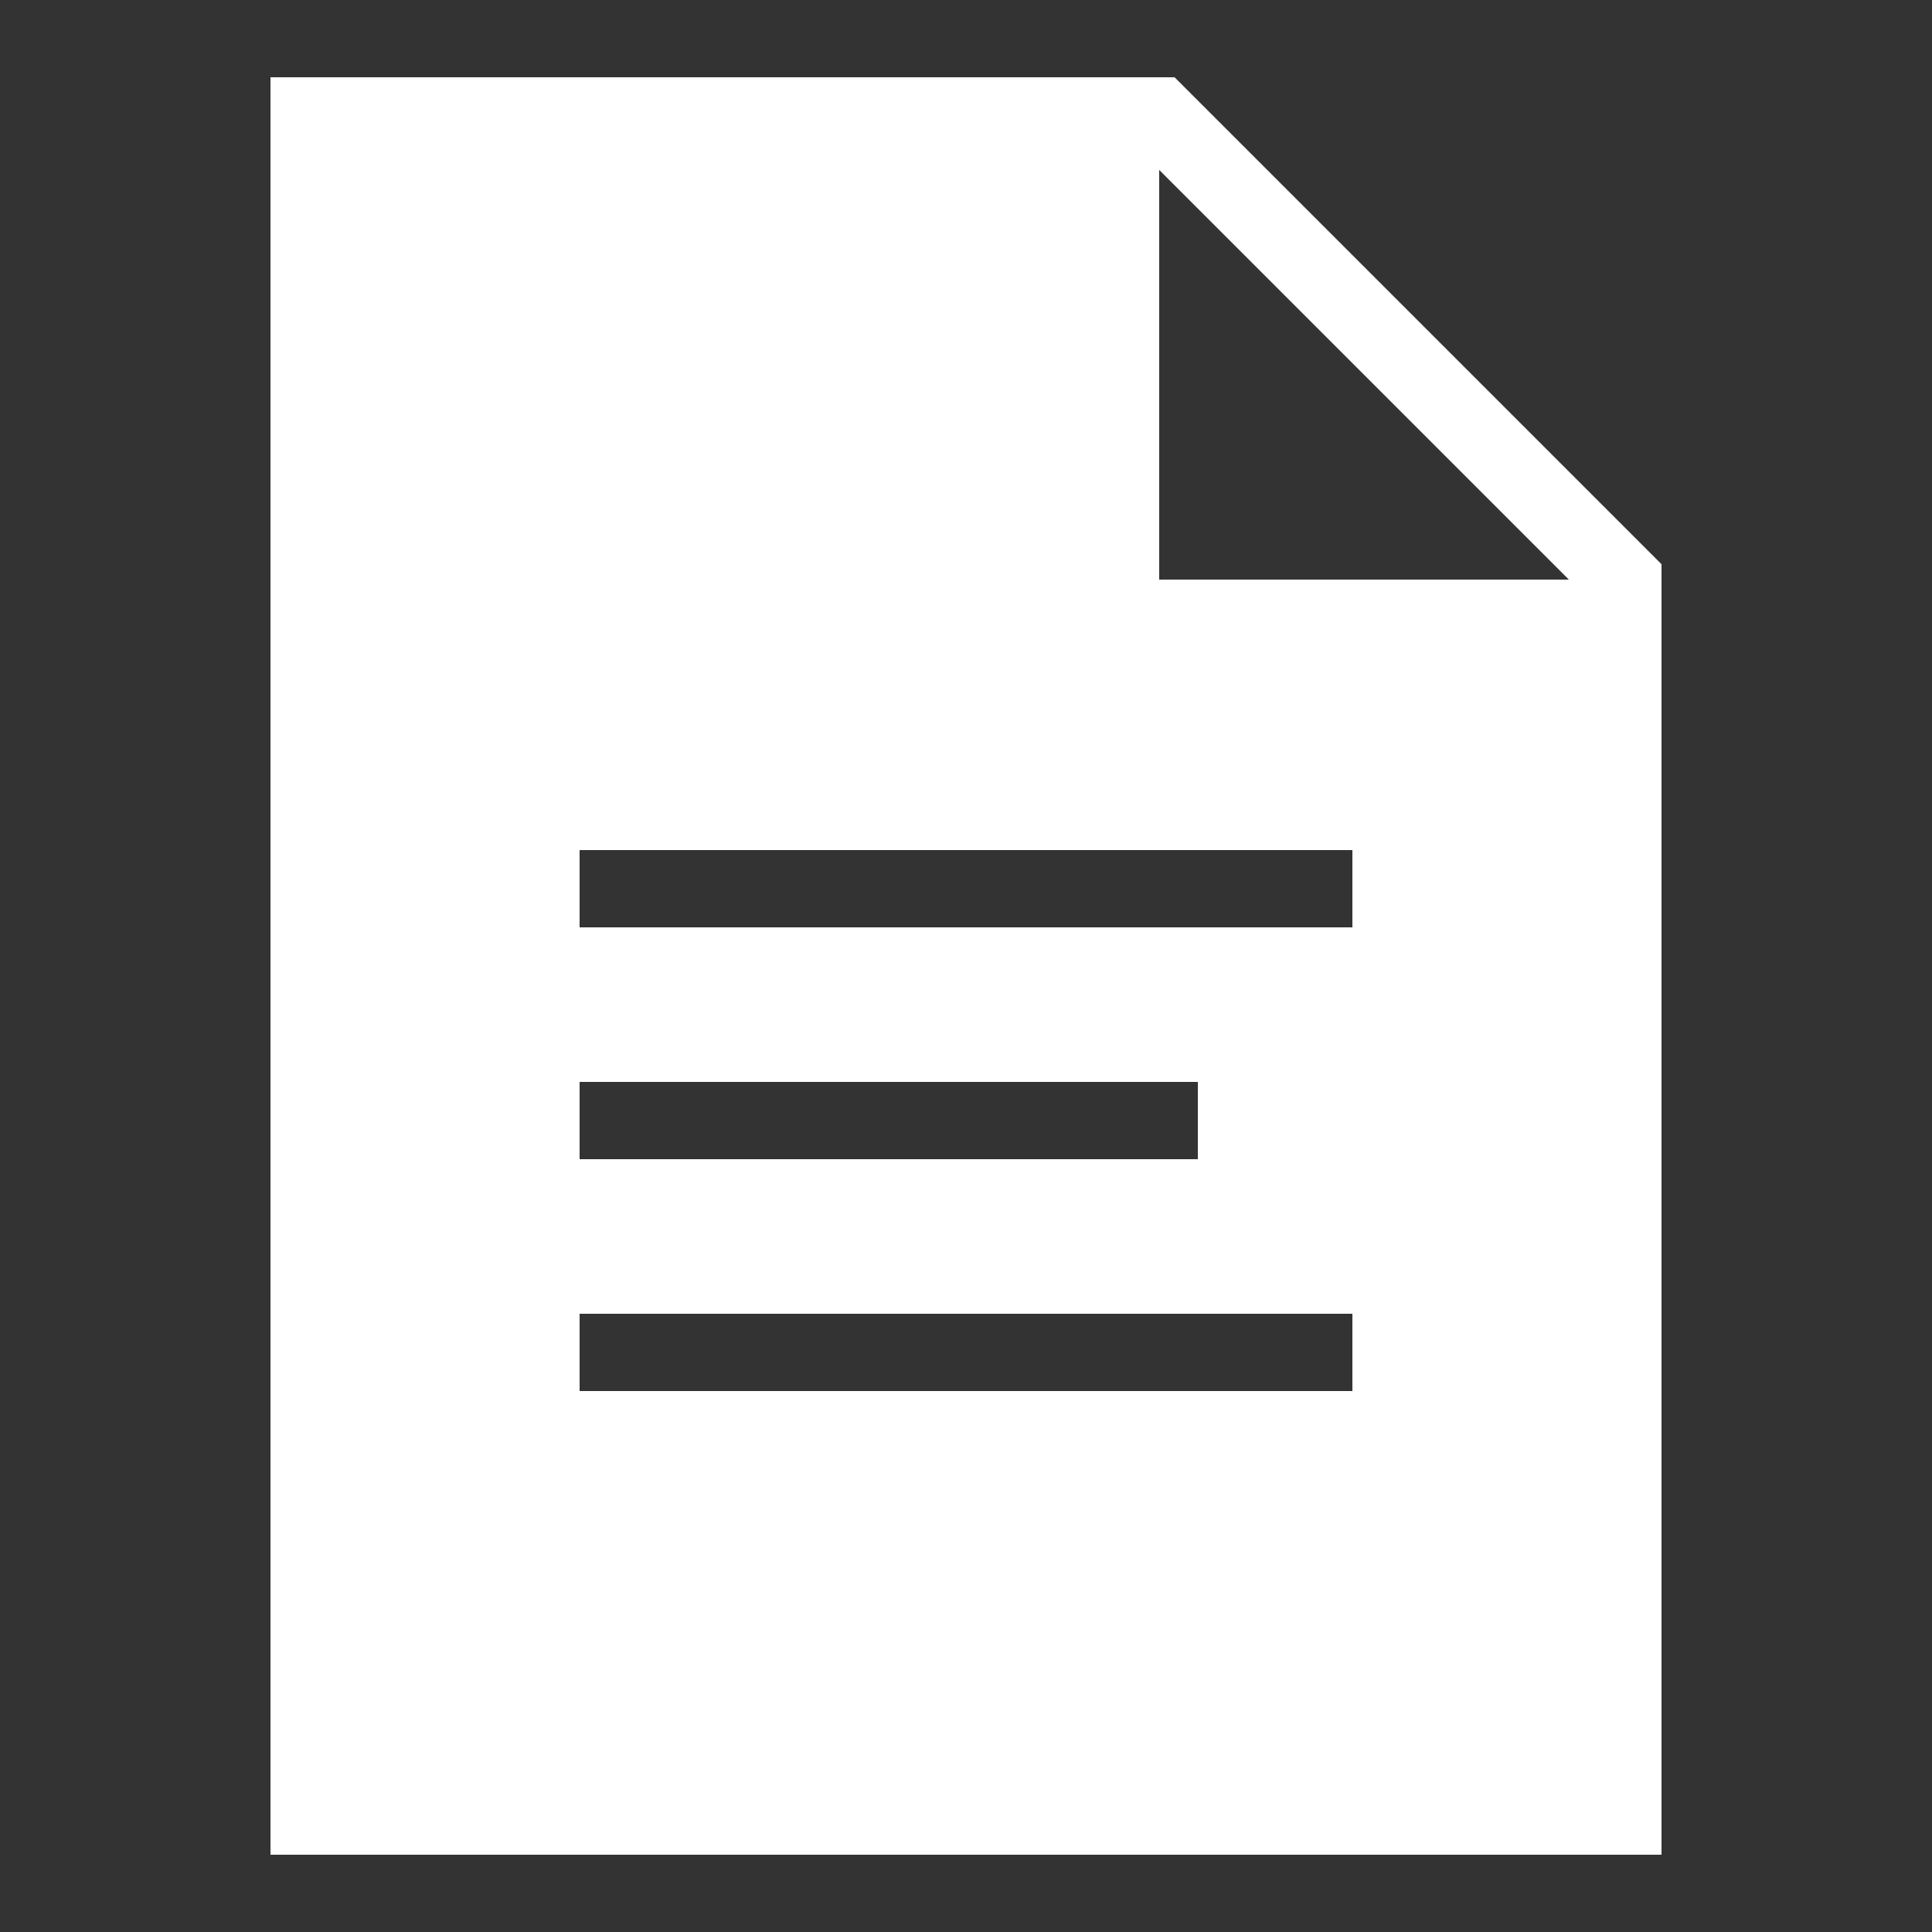 <?xml version="1.0" encoding="UTF-8"?> <svg xmlns="http://www.w3.org/2000/svg" xmlns:xlink="http://www.w3.org/1999/xlink" viewBox="0,0,256,256" width="150px" height="150px" fill-rule="nonzero"><rect x="0" y="0" width="256" height="256" fill="#333333" stroke="none"/> <g fill="#ffffff" fill-rule="nonzero" stroke="none" stroke-width="1" stroke-linecap="butt" stroke-linejoin="miter" stroke-miterlimit="10" stroke-dasharray="" stroke-dashoffset="0" font-family="none" font-weight="none" font-size="none" text-anchor="none" style="mix-blend-mode: normal"> <g transform="scale(5.12,5.12)"> <path d="M30.398,2h-23.398v46h36v-33.398zM15,28h16v2h-16zM35,36h-20v-2h20zM35,24h-20v-2h20zM30,15v-10.602l10.602,10.602z"></path> </g> </g> </svg> 
